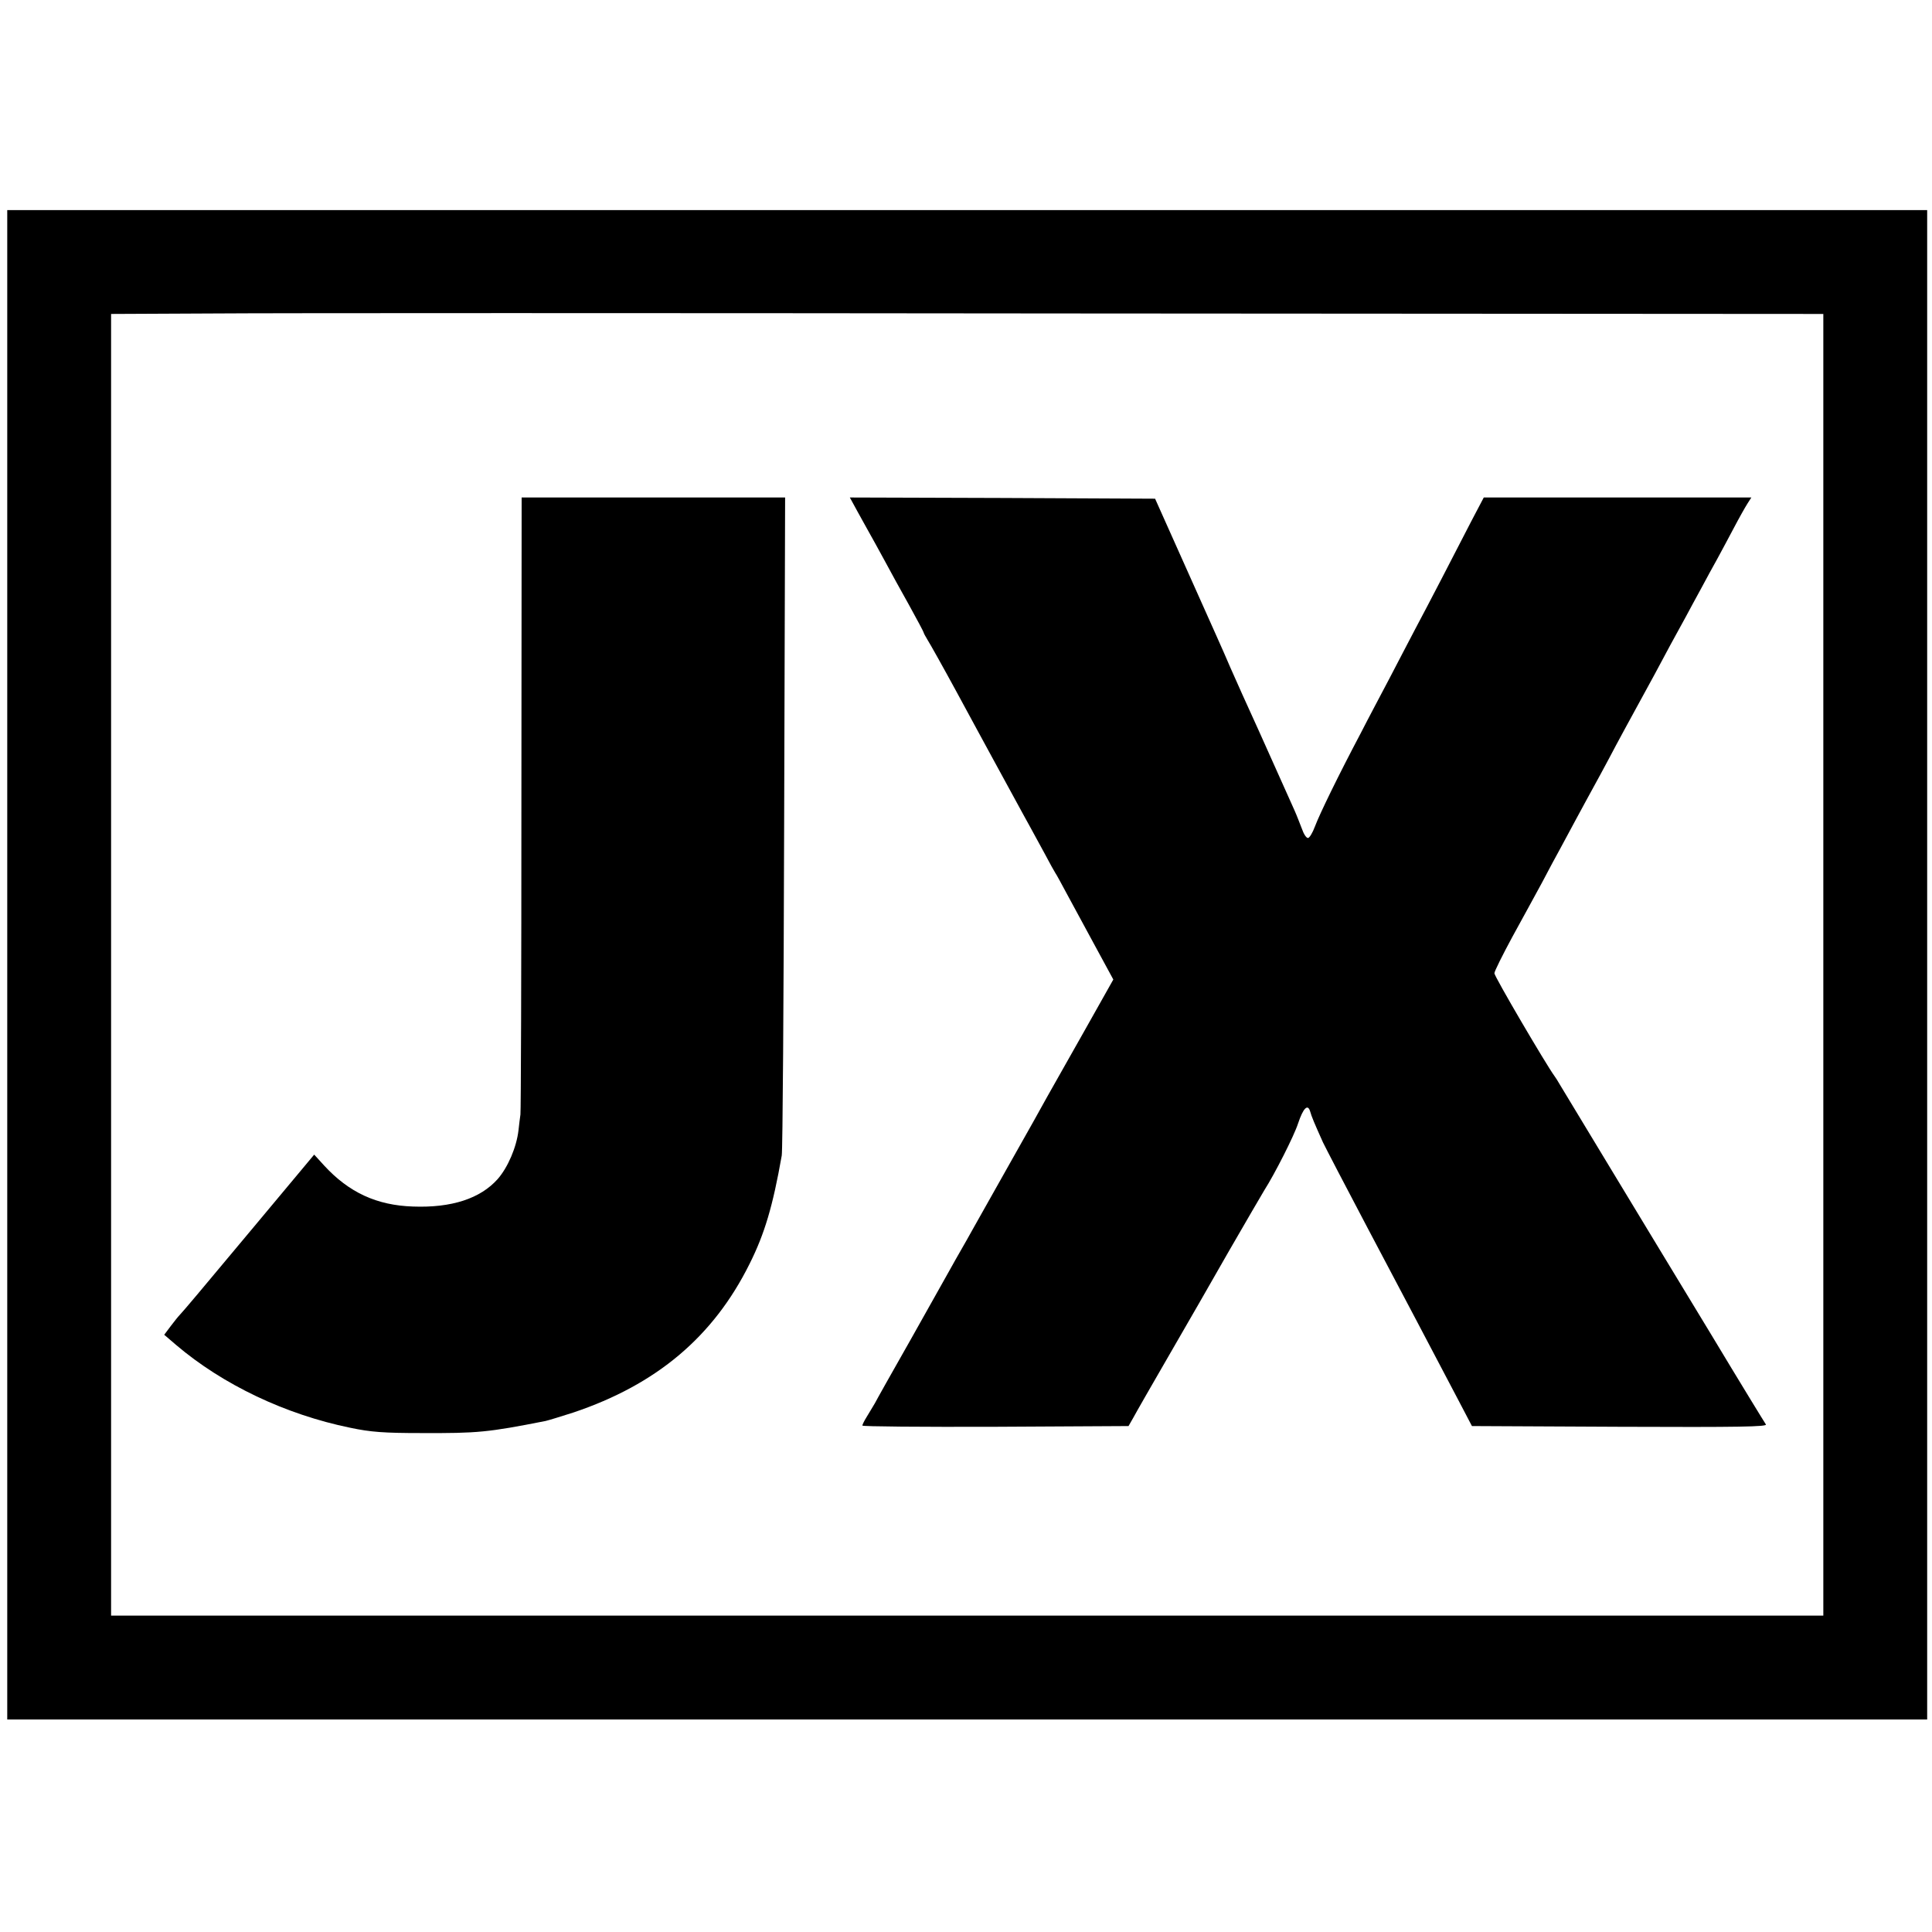 <?xml version="1.0" standalone="no"?>
<!DOCTYPE svg PUBLIC "-//W3C//DTD SVG 20010904//EN"
 "http://www.w3.org/TR/2001/REC-SVG-20010904/DTD/svg10.dtd">
<svg version="1.0" xmlns="http://www.w3.org/2000/svg"
 width="800pt" height="800pt" viewBox="0 0 800 800"
 preserveAspectRatio="xMidYMid meet">
<g transform="translate(0,800) scale(0.1,-0.1)"
fill="#000000" stroke="none">
<path d="M30 4005 l0 -3125 3975 0 3975 0 0 3125 0 3125 -3975 0 -3975 0 0
-3125z m7520 0 l0 -2695 -3545 0 -3545 0 0 2695 0 2695 428 2 c235 2 1830 2
3545 0 l3117 -2 0 -2695z"/>
<path d="M2159 4673 c0 -698 -2 -1277 -4 -1288 -2 -11 -5 -40 -8 -65 -8 -70
-44 -154 -86 -202 -72 -81 -191 -120 -351 -114 -150 5 -265 58 -368 170 l-41
45 -248 -297 c-242 -290 -287 -343 -308 -366 -6 -6 -23 -27 -38 -47 l-27 -36
49 -42 c194 -165 453 -288 721 -343 85 -18 141 -22 295 -22 234 -1 275 3 514
50 13 3 65 19 115 35 345 116 580 314 730 616 62 124 96 238 133 448 4 22 8
644 10 1383 l4 1342 -546 0 -545 0 -1 -1267z"/>
<path d="M3531 5918 c7 -13 31 -57 54 -98 23 -41 59 -106 80 -145 20 -38 65
-119 99 -180 33 -60 61 -112 61 -115 0 -3 8 -16 16 -30 9 -14 63 -110 120
-215 56 -104 125 -230 152 -280 27 -49 68 -124 90 -165 22 -41 51 -93 63 -115
12 -22 39 -71 60 -110 20 -38 40 -74 44 -80 4 -5 25 -44 47 -85 22 -41 75
-138 117 -216 l76 -140 -121 -215 c-67 -118 -135 -239 -152 -269 -16 -30 -87
-156 -157 -280 -70 -124 -138 -245 -152 -270 -14 -25 -35 -63 -48 -85 -13 -22
-34 -60 -48 -85 -14 -25 -86 -153 -160 -285 -75 -132 -142 -251 -149 -265 -8
-14 -23 -38 -33 -55 -10 -16 -19 -33 -19 -38 -1 -4 247 -6 551 -5 l551 3 20
35 c10 19 76 134 146 255 70 121 183 317 250 435 68 118 134 231 146 251 44
69 124 227 140 277 21 63 40 83 50 50 6 -22 18 -50 53 -128 9 -19 92 -179 185
-355 162 -306 256 -485 377 -715 l55 -105 614 -3 c492 -2 612 0 603 10 -5 7
-108 175 -227 373 -120 198 -307 506 -415 685 -108 179 -203 336 -211 349 -8
14 -18 30 -22 35 -34 46 -250 414 -249 426 0 8 34 76 74 150 41 74 96 176 123
225 26 50 60 113 75 140 15 28 46 86 70 130 24 44 54 100 68 125 14 25 43 79
65 120 35 67 75 140 187 345 18 33 48 89 67 125 20 36 48 88 63 115 15 28 44
82 65 120 21 39 50 93 66 121 15 28 46 85 68 127 22 42 48 88 57 102 l16 25
-554 0 -554 0 -51 -97 c-73 -142 -178 -345 -233 -448 -26 -49 -74 -142 -107
-205 -33 -63 -87 -164 -118 -225 -92 -174 -171 -336 -190 -387 -10 -27 -23
-48 -29 -48 -7 0 -18 17 -25 38 -8 20 -21 55 -31 77 -125 280 -193 430 -216
480 -15 33 -37 83 -49 110 -35 82 -60 136 -189 425 l-123 275 -632 3 -632 2
12 -22z"/>
</g>
</svg>

